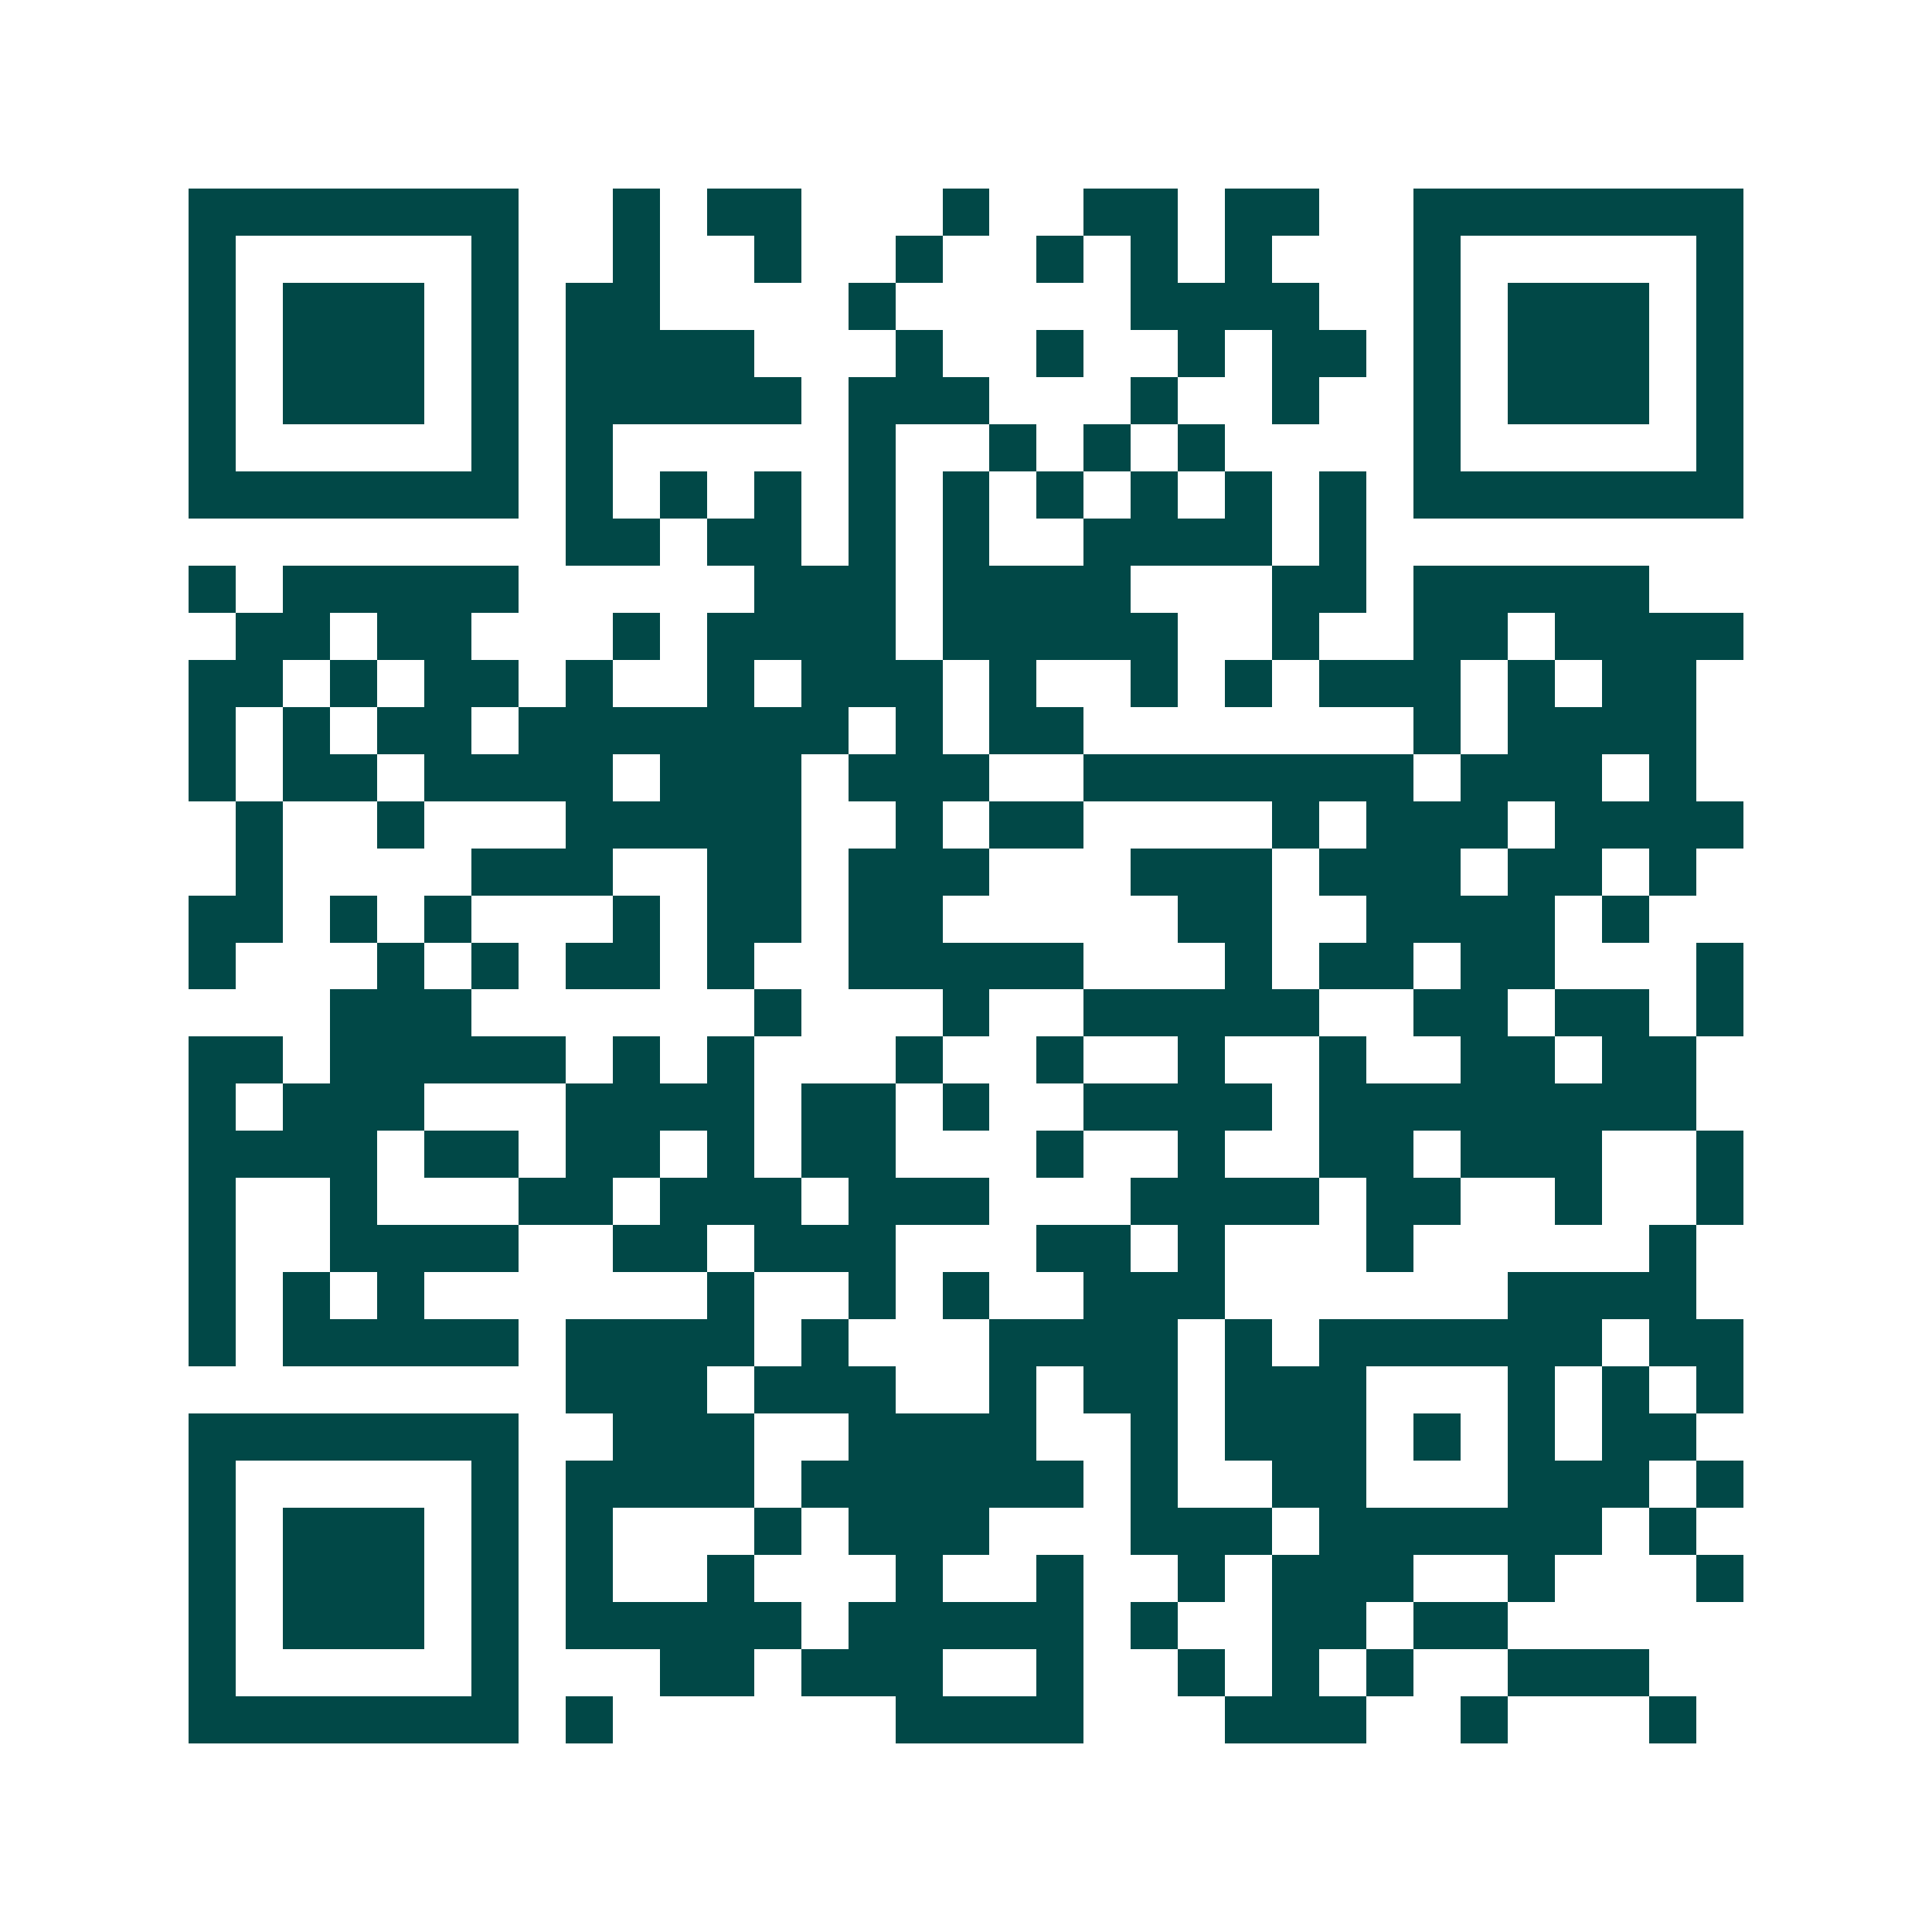 <svg xmlns="http://www.w3.org/2000/svg" width="200" height="200" viewBox="0 0 41 41" shape-rendering="crispEdges"><path fill="#ffffff" d="M0 0h41v41H0z"/><path stroke="#014847" d="M4 4.5h7m2 0h1m1 0h2m3 0h1m2 0h2m1 0h2m2 0h7M4 5.5h1m5 0h1m2 0h1m2 0h1m2 0h1m2 0h1m1 0h1m1 0h1m3 0h1m5 0h1M4 6.5h1m1 0h3m1 0h1m1 0h2m4 0h1m5 0h4m2 0h1m1 0h3m1 0h1M4 7.5h1m1 0h3m1 0h1m1 0h4m3 0h1m2 0h1m2 0h1m1 0h2m1 0h1m1 0h3m1 0h1M4 8.5h1m1 0h3m1 0h1m1 0h5m1 0h3m3 0h1m2 0h1m2 0h1m1 0h3m1 0h1M4 9.5h1m5 0h1m1 0h1m5 0h1m2 0h1m1 0h1m1 0h1m4 0h1m5 0h1M4 10.5h7m1 0h1m1 0h1m1 0h1m1 0h1m1 0h1m1 0h1m1 0h1m1 0h1m1 0h1m1 0h7M12 11.5h2m1 0h2m1 0h1m1 0h1m2 0h4m1 0h1M4 12.5h1m1 0h5m5 0h3m1 0h4m3 0h2m1 0h5M5 13.5h2m1 0h2m3 0h1m1 0h4m1 0h5m2 0h1m2 0h2m1 0h4M4 14.5h2m1 0h1m1 0h2m1 0h1m2 0h1m1 0h3m1 0h1m2 0h1m1 0h1m1 0h3m1 0h1m1 0h2M4 15.5h1m1 0h1m1 0h2m1 0h7m1 0h1m1 0h2m7 0h1m1 0h4M4 16.5h1m1 0h2m1 0h4m1 0h3m1 0h3m2 0h7m1 0h3m1 0h1M5 17.5h1m2 0h1m3 0h5m2 0h1m1 0h2m4 0h1m1 0h3m1 0h4M5 18.5h1m4 0h3m2 0h2m1 0h3m3 0h3m1 0h3m1 0h2m1 0h1M4 19.5h2m1 0h1m1 0h1m3 0h1m1 0h2m1 0h2m5 0h2m2 0h4m1 0h1M4 20.5h1m3 0h1m1 0h1m1 0h2m1 0h1m2 0h5m3 0h1m1 0h2m1 0h2m3 0h1M7 21.5h3m6 0h1m3 0h1m2 0h5m2 0h2m1 0h2m1 0h1M4 22.5h2m1 0h5m1 0h1m1 0h1m3 0h1m2 0h1m2 0h1m2 0h1m2 0h2m1 0h2M4 23.5h1m1 0h3m3 0h4m1 0h2m1 0h1m2 0h4m1 0h8M4 24.5h4m1 0h2m1 0h2m1 0h1m1 0h2m3 0h1m2 0h1m2 0h2m1 0h3m2 0h1M4 25.5h1m2 0h1m3 0h2m1 0h3m1 0h3m3 0h4m1 0h2m2 0h1m2 0h1M4 26.5h1m2 0h4m2 0h2m1 0h3m3 0h2m1 0h1m3 0h1m5 0h1M4 27.5h1m1 0h1m1 0h1m6 0h1m2 0h1m1 0h1m2 0h3m6 0h4M4 28.5h1m1 0h5m1 0h4m1 0h1m3 0h4m1 0h1m1 0h6m1 0h2M12 29.5h3m1 0h3m2 0h1m1 0h2m1 0h3m3 0h1m1 0h1m1 0h1M4 30.5h7m2 0h3m2 0h4m2 0h1m1 0h3m1 0h1m1 0h1m1 0h2M4 31.5h1m5 0h1m1 0h4m1 0h6m1 0h1m2 0h2m3 0h3m1 0h1M4 32.5h1m1 0h3m1 0h1m1 0h1m3 0h1m1 0h3m3 0h3m1 0h6m1 0h1M4 33.5h1m1 0h3m1 0h1m1 0h1m2 0h1m3 0h1m2 0h1m2 0h1m1 0h3m2 0h1m3 0h1M4 34.5h1m1 0h3m1 0h1m1 0h5m1 0h5m1 0h1m2 0h2m1 0h2M4 35.5h1m5 0h1m3 0h2m1 0h3m2 0h1m2 0h1m1 0h1m1 0h1m2 0h3M4 36.5h7m1 0h1m6 0h4m3 0h3m2 0h1m3 0h1"/></svg>
